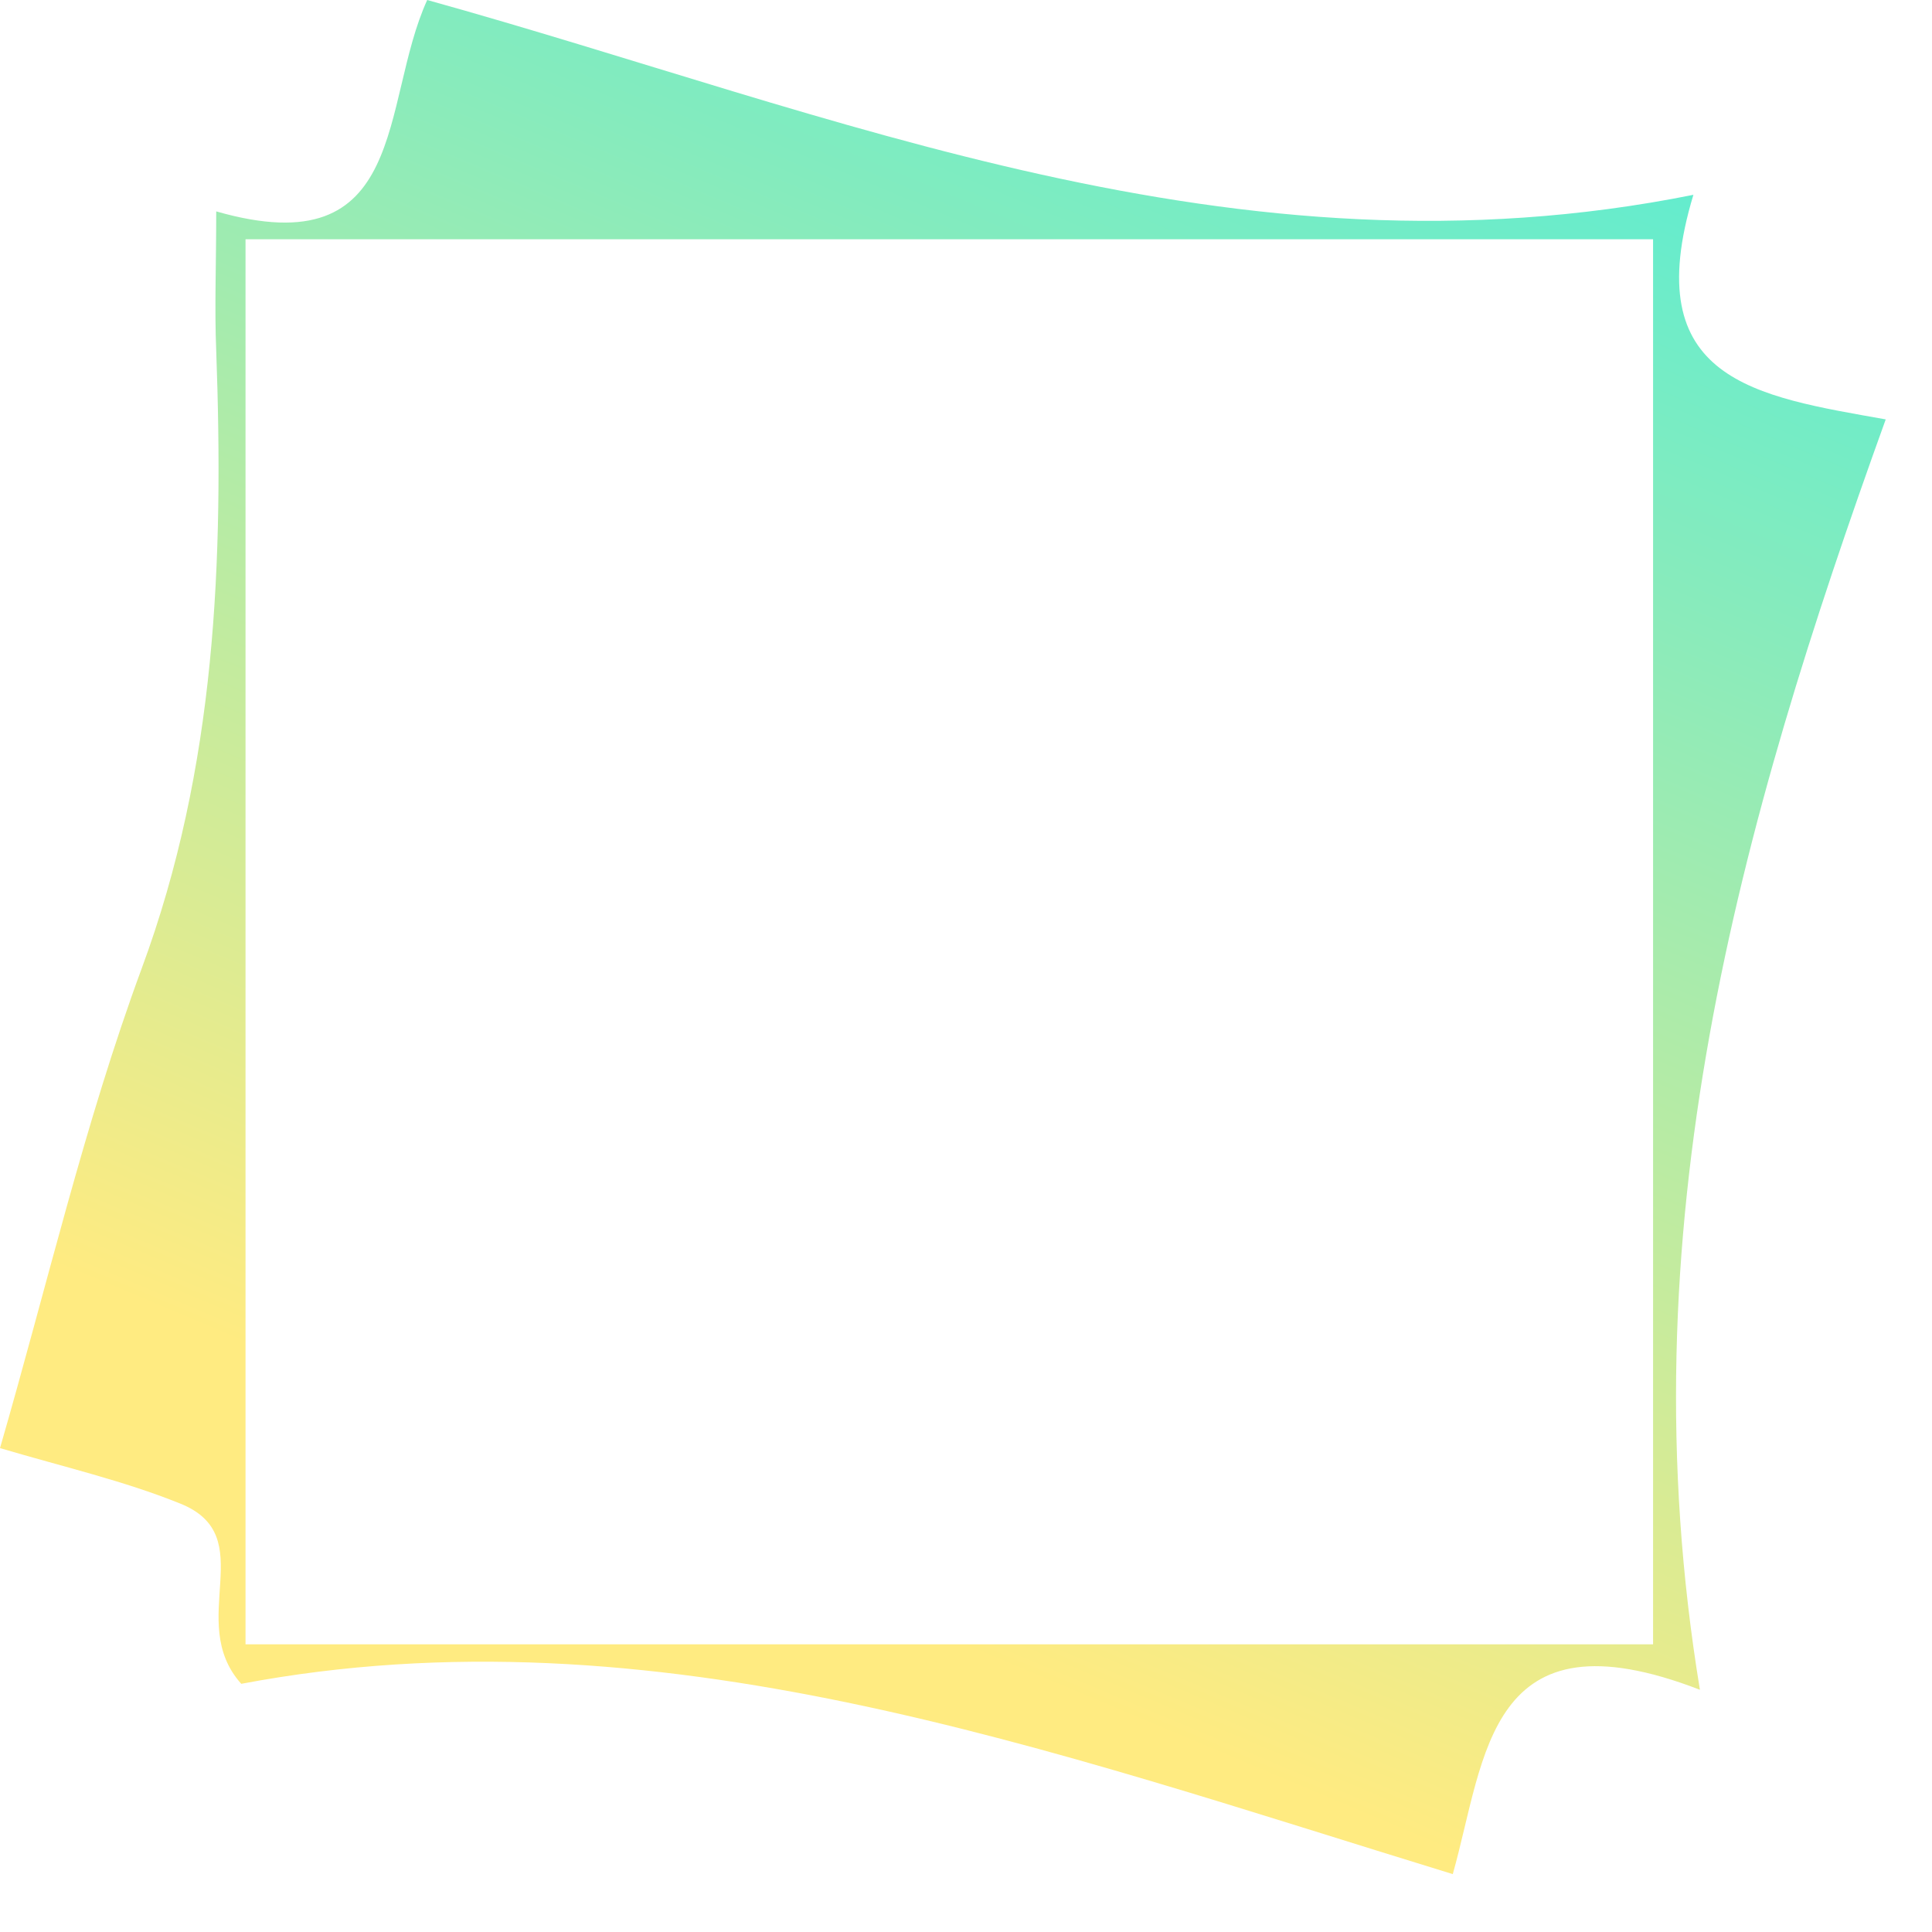 <?xml version="1.0" encoding="utf-8"?>
<svg xmlns="http://www.w3.org/2000/svg" fill="none" height="100%" overflow="visible" preserveAspectRatio="none" style="display: block;" viewBox="0 0 24 24" width="100%">
<path d="M21.117 20.991C18.477 19.972 18.458 21.823 18.047 23.281C13.032 21.743 8.134 19.946 2.997 20.917C2.295 20.135 3.26 19.079 2.229 18.674C1.536 18.395 0.799 18.225 0 17.989C0.585 15.969 1.05 13.956 1.76 12.031C2.686 9.528 2.78 6.958 2.686 4.356C2.664 3.831 2.686 3.307 2.686 2.626C5.09 3.315 4.719 1.287 5.307 0C10.376 1.408 15.33 3.566 21.036 2.42C20.337 4.732 21.818 4.923 23.425 5.21C21.605 10.257 20.179 15.303 21.117 20.991ZM3.05 20.426H20.535V2.972H3.05V20.426Z" fill="url(#paint0_linear_0_365)" id="Vector"/>
<defs>
<linearGradient gradientUnits="userSpaceOnUse" id="paint0_linear_0_365" x1="28.924" x2="8.808" y1="-28.621" y2="19.154">
<stop offset="0.36" stop-color="#00ECFF"/>
<stop offset="1" stop-color="#FFEB81"/>
</linearGradient>
</defs>
</svg>
